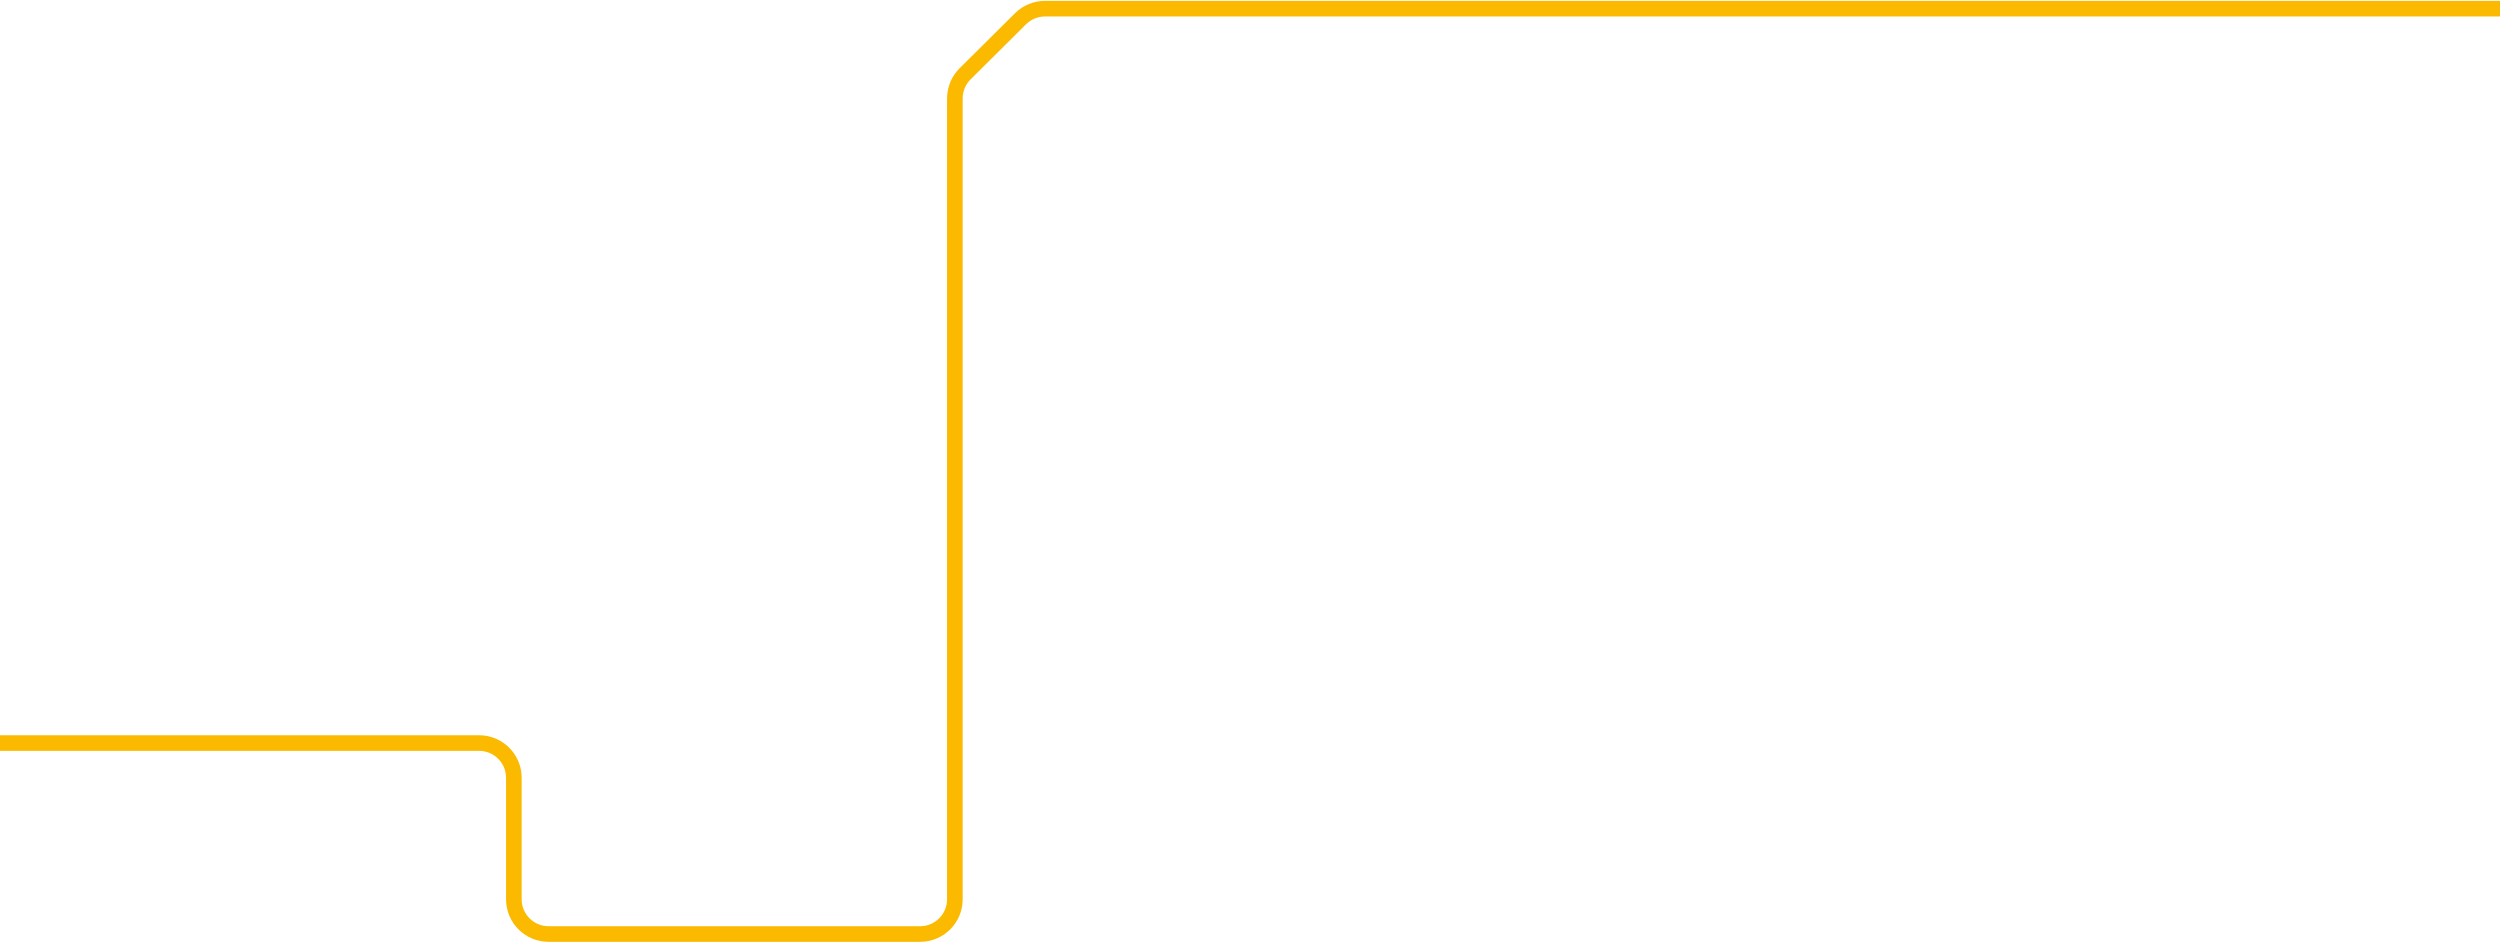 <svg width="1440" height="543" viewBox="0 0 1440 543" fill="none" xmlns="http://www.w3.org/2000/svg">
<path id="Path 2" d="M0 428H275.984C287.03 428 295.984 436.954 295.984 448V518C295.984 529.046 304.939 538 315.984 538H530C541.046 538 550 529.046 550 518V56.688C550 51.36 552.126 46.251 555.907 42.497L587.818 10.809C591.565 7.088 596.631 5 601.911 5H1440" stroke="#FBBA00" stroke-width="9"/>
</svg>
